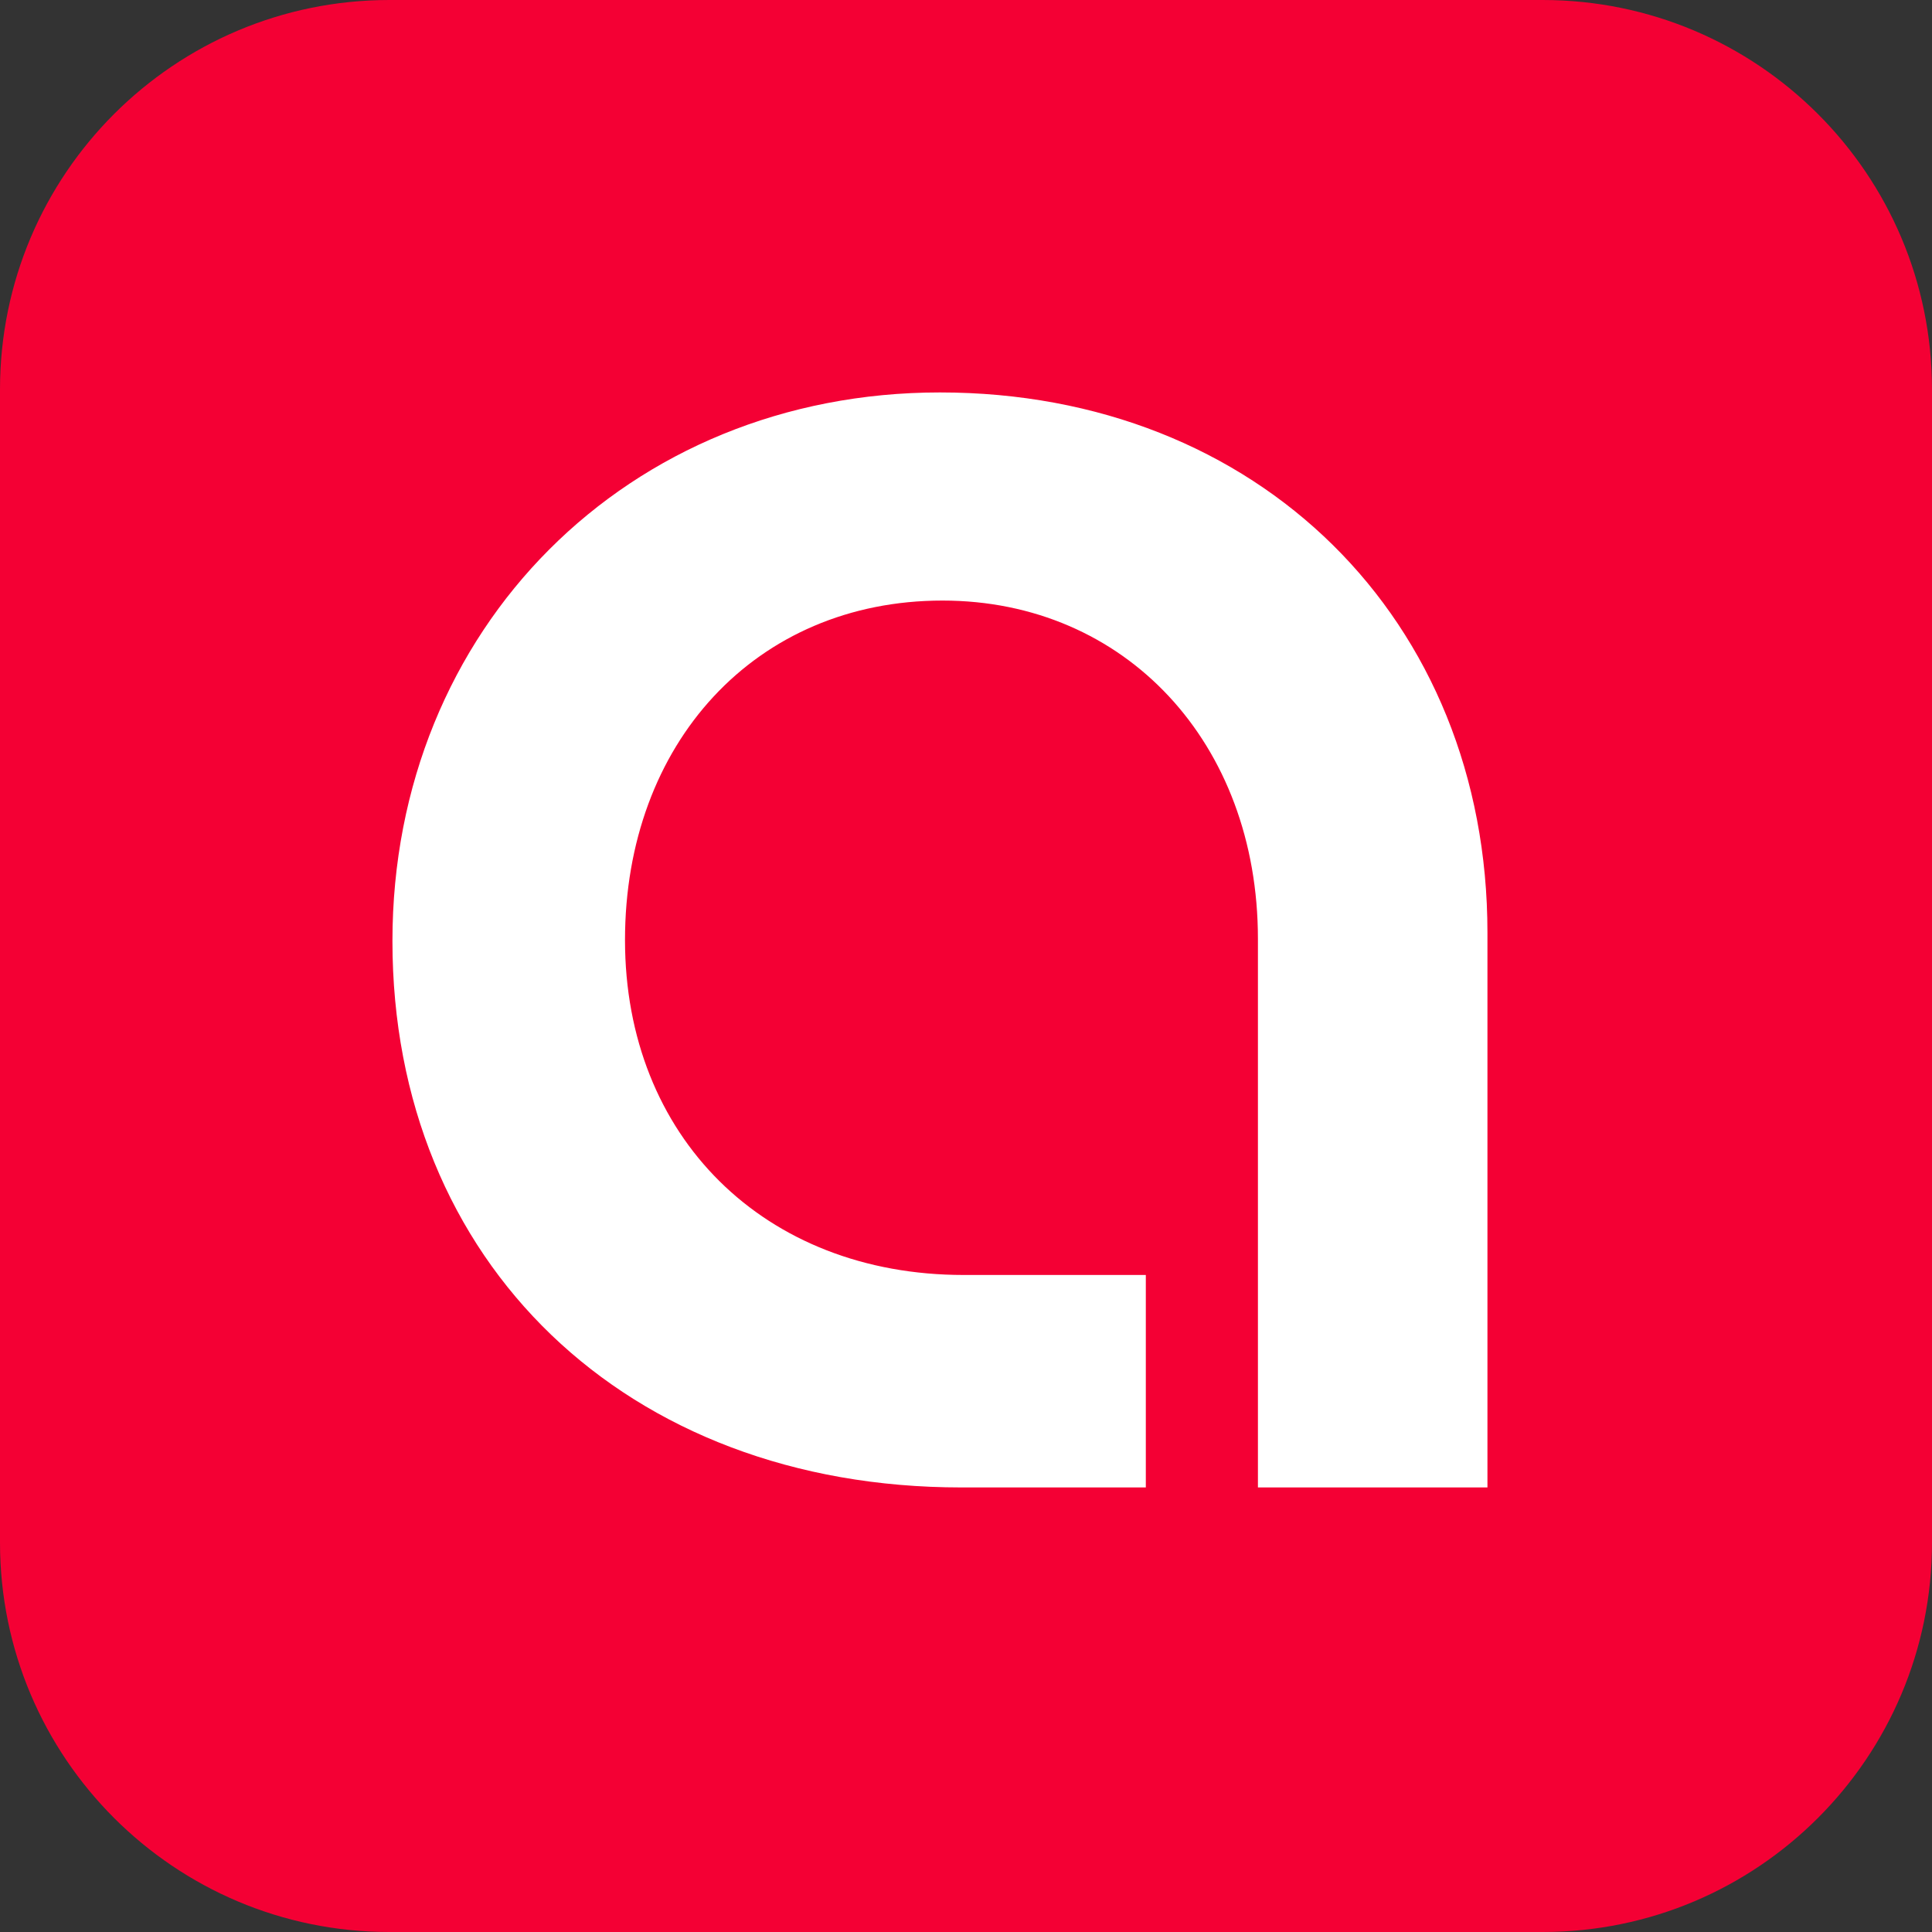 <svg width="40" height="40" viewBox="0 0 40 40" fill="none" xmlns="http://www.w3.org/2000/svg">
<rect x="0" y="0" width="40" height="40" fill="#333333" stroke="none"/>
<path d="M0 8.062C0 3.609 3.609 0 8.062 0H31.938C36.391 0 40 3.609 40 8.062V31.938C40 36.391 36.391 40 31.938 40H8.062C3.609 40 0 36.391 0 31.938V8.062Z" fill="#F40034"/>
<path d="M19.46 8.125C13.004 8.125 8.125 13.009 8.125 19.483C8.125 26.145 12.97 30.796 19.904 30.796H23.723V26.397H19.953C15.823 26.397 12.94 23.534 12.94 19.463C12.94 15.391 15.641 12.434 19.514 12.434C23.299 12.434 26.044 15.381 26.044 19.438V30.796H30.796V19.309C30.796 12.825 26.044 8.125 19.46 8.125Z" fill="white"/>
</svg>
